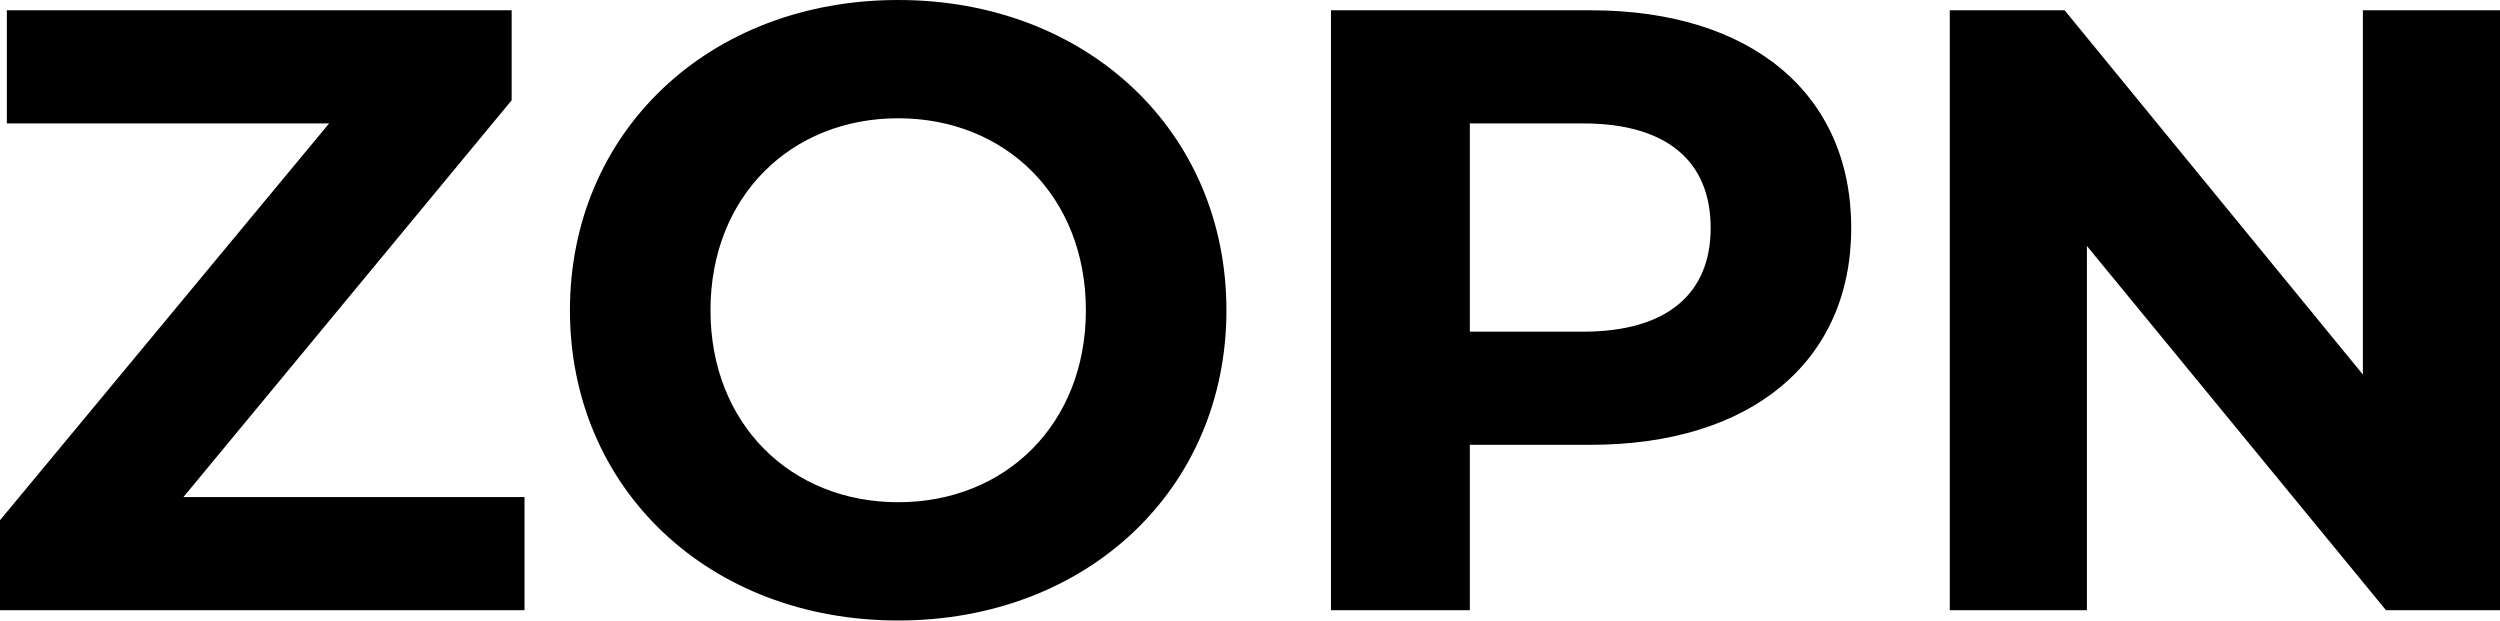 <svg xmlns="http://www.w3.org/2000/svg" width="816.76" height="202.72" viewBox="0 0 816.76 202.72">
  <path id="Path_1" data-name="Path 1" d="M70.56-36.96,177.8-166.6V-196H12.88v36.96H118.16L10.64-29.4V0H182V-36.96ZM304.08,3.36c61.6,0,107.24-42.84,107.24-101.36S365.68-199.36,304.08-199.36c-61.88,0-107.24,43.12-107.24,101.36S242.2,3.36,304.08,3.36Zm0-38.64c-35,0-61.32-25.48-61.32-62.72s26.32-62.72,61.32-62.72S365.4-135.24,365.4-98,339.08-35.28,304.08-35.28ZM530.32-196H445.48V0h45.36V-54.04h39.48c52.36,0,85.12-27.16,85.12-70.84C615.44-168.84,582.68-196,530.32-196ZM527.8-91H490.84v-68.04H527.8c27.72,0,41.72,12.6,41.72,34.16C569.52-103.6,555.52-91,527.8-91ZM782.6-196V-77L685.16-196H647.64V0h44.8V-119L790.16,0H827.4V-196Z" transform="translate(-10.64 199.36)"/>
</svg>
